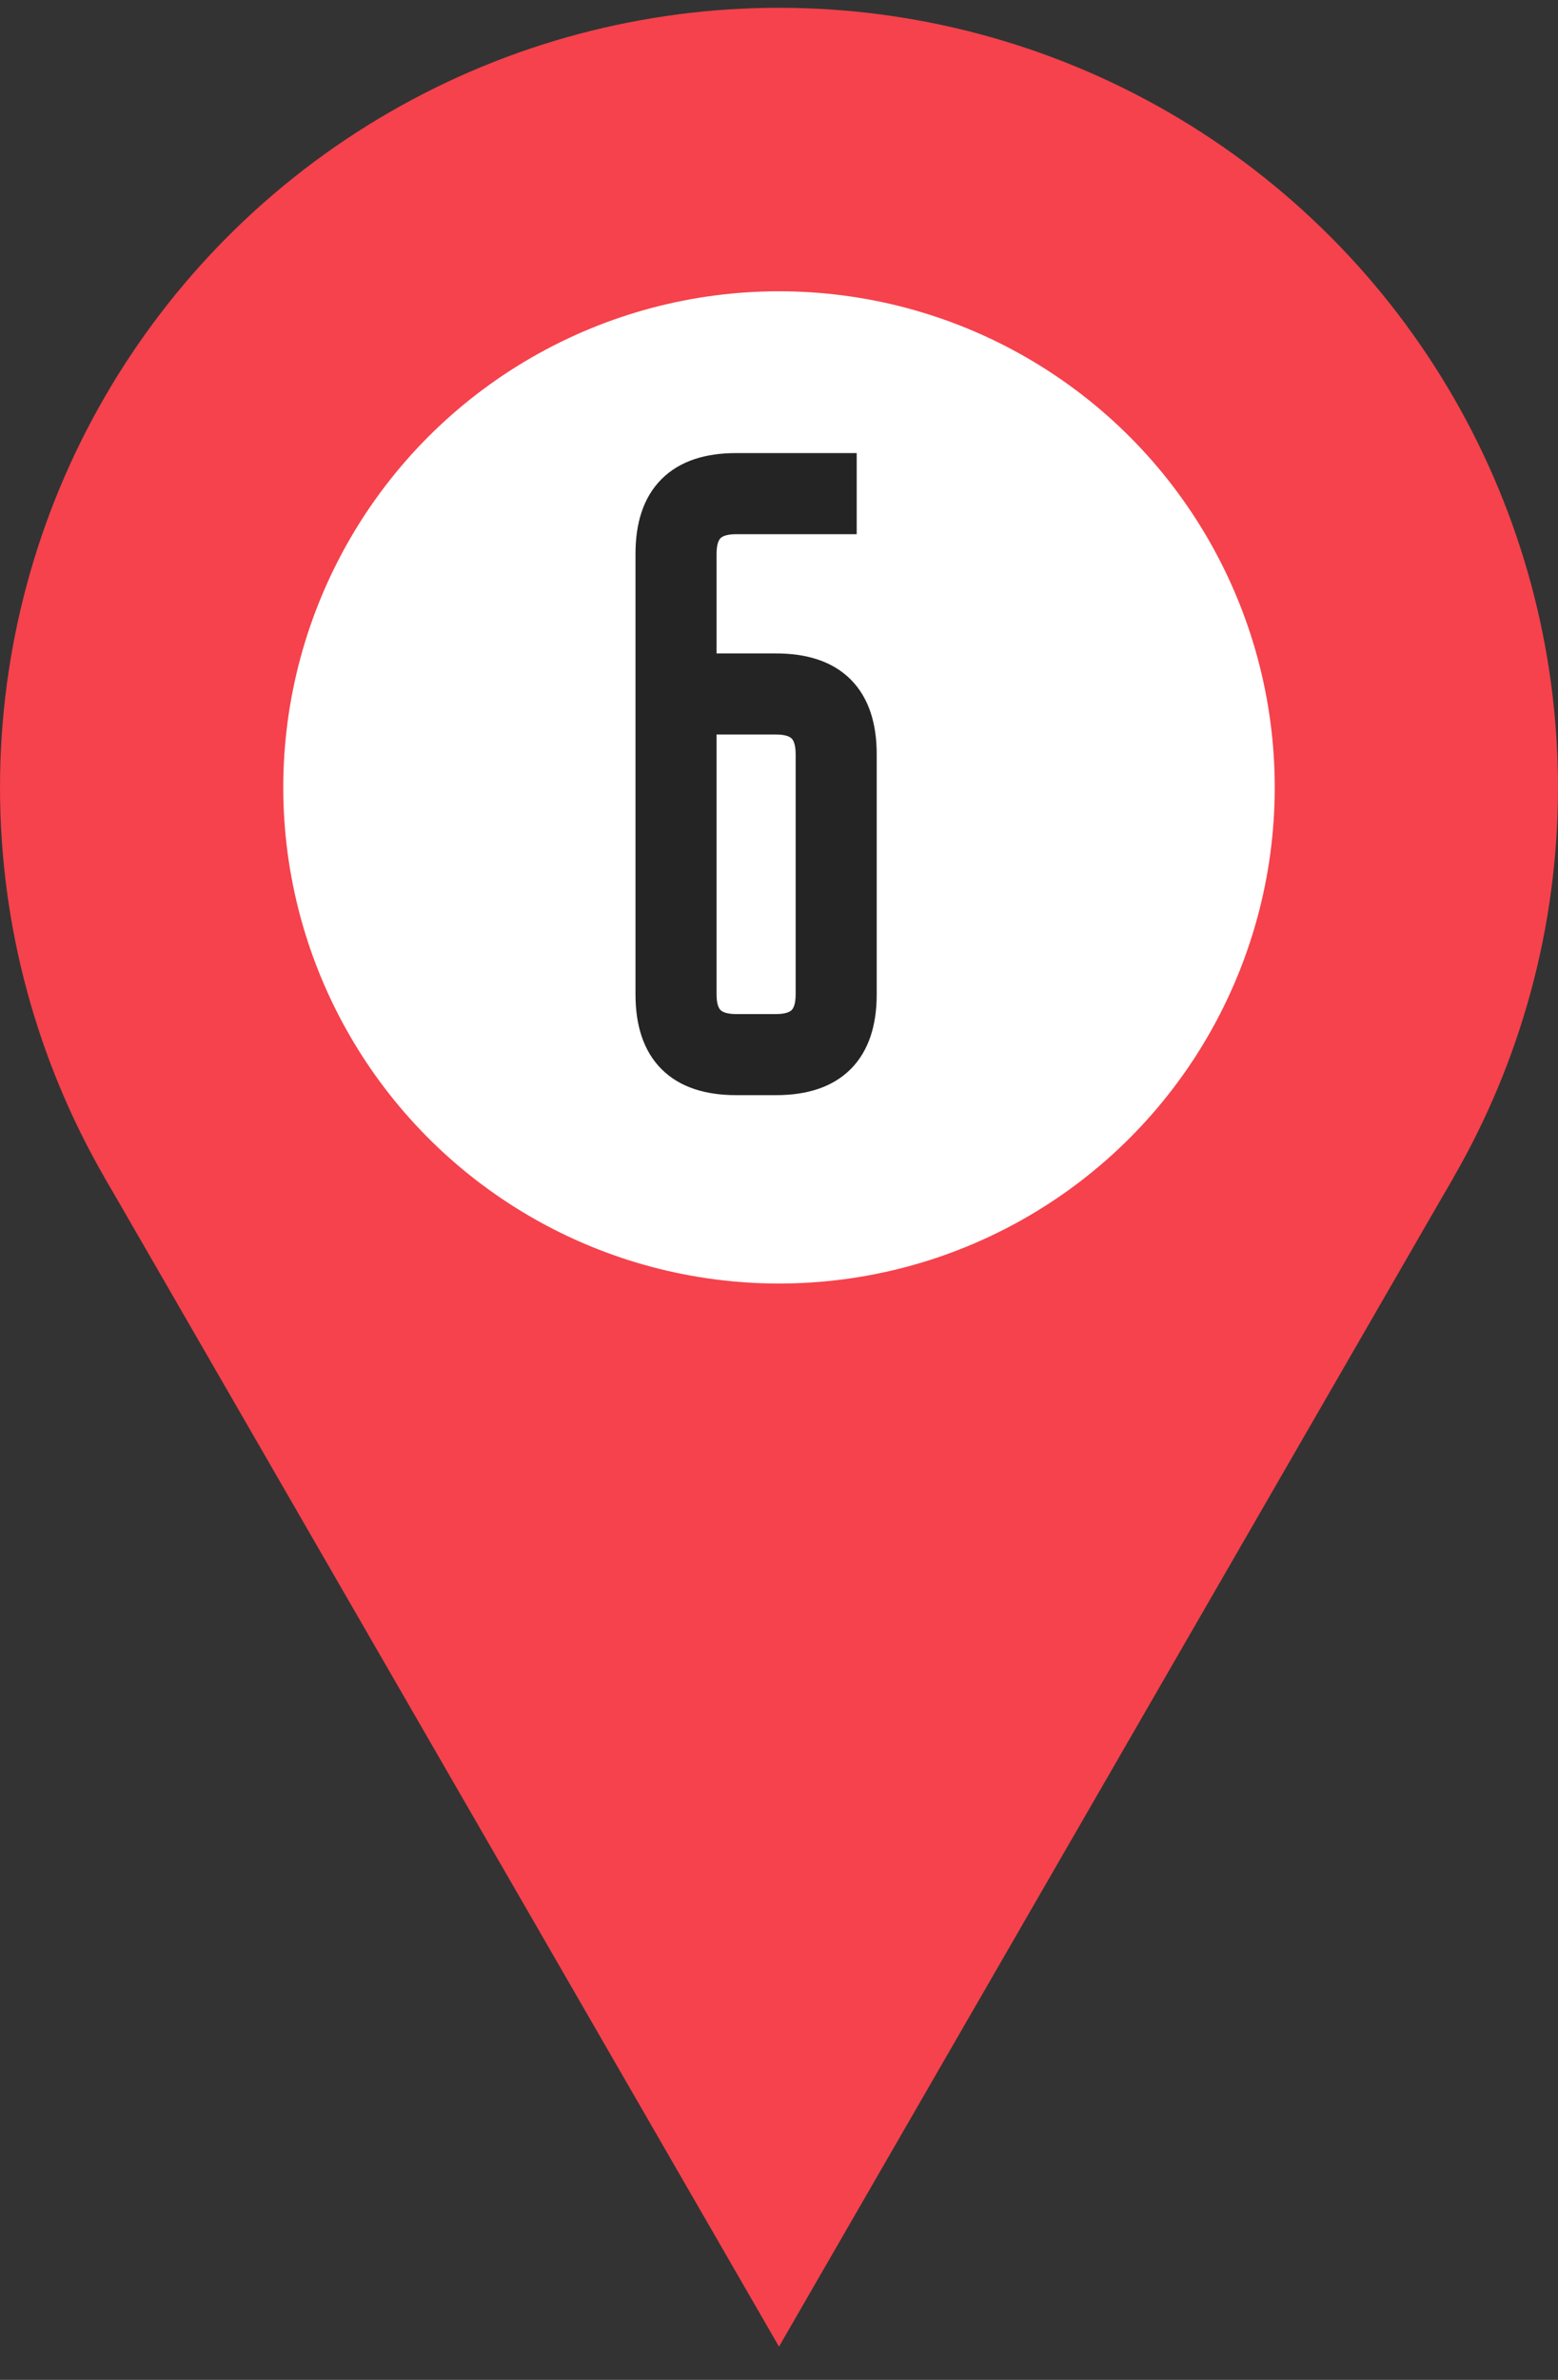 <?xml version="1.0" encoding="UTF-8"?> <svg xmlns="http://www.w3.org/2000/svg" width="38" height="58" viewBox="0 0 38 58" fill="none"><rect x="0" y="0" width="38" height="58" fill="#333333" stroke="none"/> <circle cx="19" cy="19.19" r="19" transform="rotate(180 19 19.19)" fill="#F5424C"></circle> <path d="M19 57.19L2.546 28.69L35.455 28.69L19 57.19Z" fill="#F5424C"></path> <circle cx="19" cy="19.19" r="12.091" fill="white"></circle> <path d="M16 13.495C16 12.193 16.651 11.542 17.953 11.542H20.395V12.519H17.953C17.302 12.519 16.977 12.844 16.977 13.495V16.425H18.93C20.232 16.425 20.883 17.076 20.883 18.378V24.237C20.883 25.539 20.232 26.19 18.93 26.19H17.953C16.651 26.19 16 25.539 16 24.237V13.495ZM16.977 17.401V24.237C16.977 24.888 17.302 25.214 17.953 25.214H18.93C19.581 25.214 19.906 24.888 19.906 24.237V18.378C19.906 17.727 19.581 17.401 18.93 17.401H16.977Z" fill="#242424"></path> <path d="M20.395 11.542H20.895V11.042H20.395V11.542ZM20.395 12.519V13.019H20.895V12.519H20.395ZM16.977 16.425H16.477V16.925H16.977V16.425ZM16.977 17.401V16.901H16.477V17.401H16.977ZM16.5 13.495C16.5 12.921 16.643 12.582 16.842 12.384C17.041 12.185 17.379 12.042 17.953 12.042V11.042C17.225 11.042 16.587 11.224 16.135 11.677C15.682 12.129 15.5 12.767 15.5 13.495H16.5ZM17.953 12.042H20.395V11.042H17.953V12.042ZM19.895 11.542V12.519H20.895V11.542H19.895ZM20.395 12.019H17.953V13.019H20.395V12.019ZM17.953 12.019C17.55 12.019 17.157 12.12 16.867 12.409C16.578 12.699 16.477 13.092 16.477 13.495H17.477C17.477 13.247 17.538 13.152 17.574 13.116C17.61 13.08 17.705 13.019 17.953 13.019V12.019ZM16.477 13.495V16.425H17.477V13.495H16.477ZM16.977 16.925H18.93V15.925H16.977V16.925ZM18.93 16.925C19.504 16.925 19.842 17.068 20.041 17.267C20.24 17.465 20.383 17.804 20.383 18.378H21.383C21.383 17.65 21.2 17.012 20.748 16.559C20.296 16.107 19.658 15.925 18.93 15.925V16.925ZM20.383 18.378V24.237H21.383V18.378H20.383ZM20.383 24.237C20.383 24.811 20.24 25.15 20.041 25.349C19.842 25.547 19.504 25.69 18.93 25.69V26.69C19.658 26.69 20.296 26.508 20.748 26.056C21.2 25.603 21.383 24.965 21.383 24.237H20.383ZM18.93 25.69H17.953V26.69H18.93V25.69ZM17.953 25.69C17.379 25.69 17.041 25.547 16.842 25.349C16.643 25.15 16.5 24.811 16.5 24.237H15.5C15.5 24.965 15.682 25.603 16.135 26.056C16.587 26.508 17.225 26.69 17.953 26.69V25.69ZM16.5 24.237V13.495H15.5V24.237H16.5ZM16.477 17.401V24.237H17.477V17.401H16.477ZM16.477 24.237C16.477 24.64 16.578 25.034 16.867 25.323C17.157 25.613 17.55 25.714 17.953 25.714V24.714C17.705 24.714 17.61 24.652 17.574 24.616C17.538 24.58 17.477 24.486 17.477 24.237H16.477ZM17.953 25.714H18.93V24.714H17.953V25.714ZM18.93 25.714C19.332 25.714 19.726 25.613 20.016 25.323C20.305 25.034 20.406 24.64 20.406 24.237H19.406C19.406 24.486 19.345 24.58 19.309 24.616C19.273 24.652 19.178 24.714 18.93 24.714V25.714ZM20.406 24.237V18.378H19.406V24.237H20.406ZM20.406 18.378C20.406 17.975 20.305 17.582 20.016 17.292C19.726 17.002 19.332 16.901 18.93 16.901V17.901C19.178 17.901 19.273 17.963 19.309 17.999C19.345 18.035 19.406 18.13 19.406 18.378H20.406ZM18.93 16.901H16.977V17.901H18.93V16.901Z" fill="#242424"></path> </svg> 